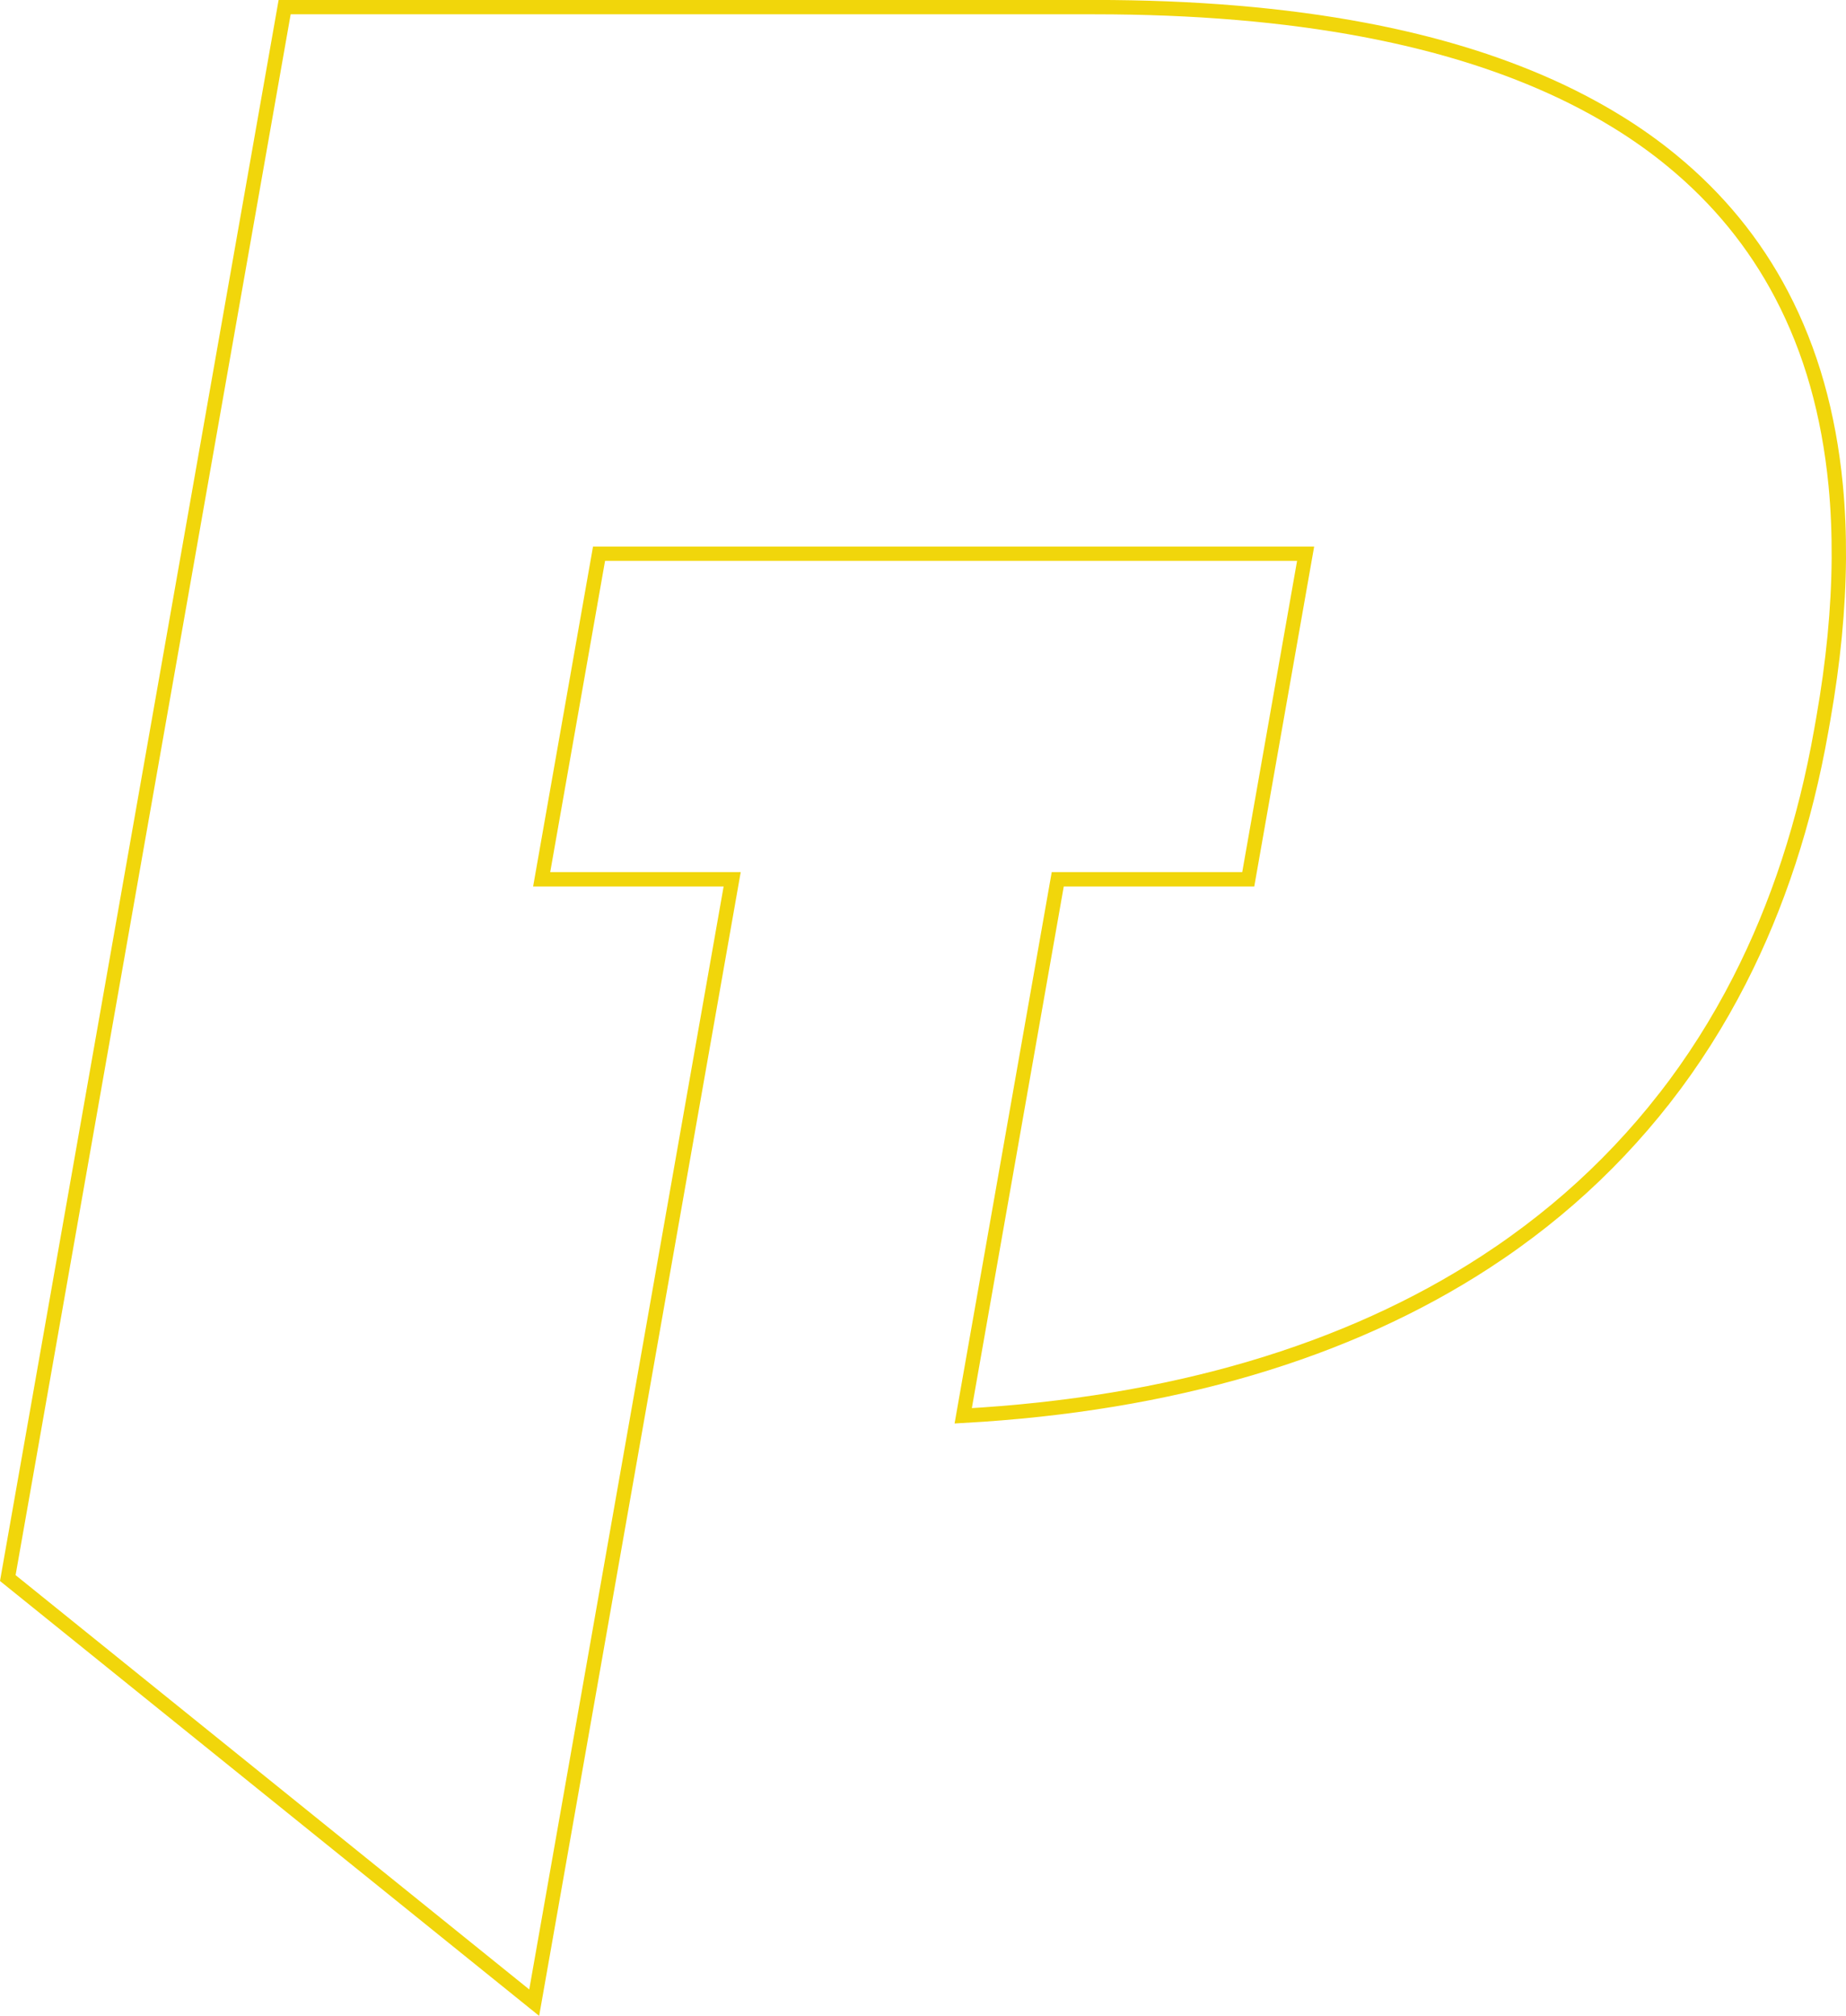 <?xml version="1.0" encoding="UTF-8"?>
<svg id="Layer_2" data-name="Layer 2" xmlns="http://www.w3.org/2000/svg" viewBox="0 0 386.06 421.55">
  <defs>
    <style>
      .cls-1 {
        fill: none;
        stroke: #f1d60b;
        stroke-miterlimit: 10;
        stroke-width: 3px;
      }
    </style>
  </defs>
  <g id="Layer_1-2" data-name="Layer 1">
    <path class="cls-1" d="m348.1,229.69c5.94-7.62,11.19-15.88,15.72-24.75,7.93-15.52,13.67-32.93,17.06-52.16l.44-2.49c2.08-11.83,3.17-23.03,3.24-33.56.03-5.27-.18-10.37-.66-15.31-.72-7.4-2.01-14.43-3.89-21.07-.94-3.32-2.03-6.54-3.27-9.66-1.24-3.12-2.62-6.14-4.16-9.07-5.62-10.72-13.26-20.09-22.95-28.04-1.76-1.45-3.59-2.85-5.49-4.2-1.9-1.35-3.87-2.66-5.91-3.91-3.06-1.89-6.27-3.66-9.63-5.33-5.61-2.78-11.66-5.26-18.14-7.44-2.59-.87-5.26-1.69-7.99-2.46-5.47-1.54-11.22-2.88-17.26-4.02-16.6-3.13-35.36-4.73-56.34-4.73H59.53L1.63,330h0s110.09,88.79,110.09,88.79l41.4-234.91h-39.84,0s12-68.09,12-68.09h147.77l-12,68.09h0s-39.84,0-39.84,0l-19.77,112.19c43.5-2.43,80.32-13.33,109.27-32.19,2.07-1.35,4.1-2.73,6.08-4.16,7.95-5.71,15.25-12.07,21.87-19.07,3.31-3.5,6.46-7.15,9.43-10.96Z"/>
  </g>
</svg>